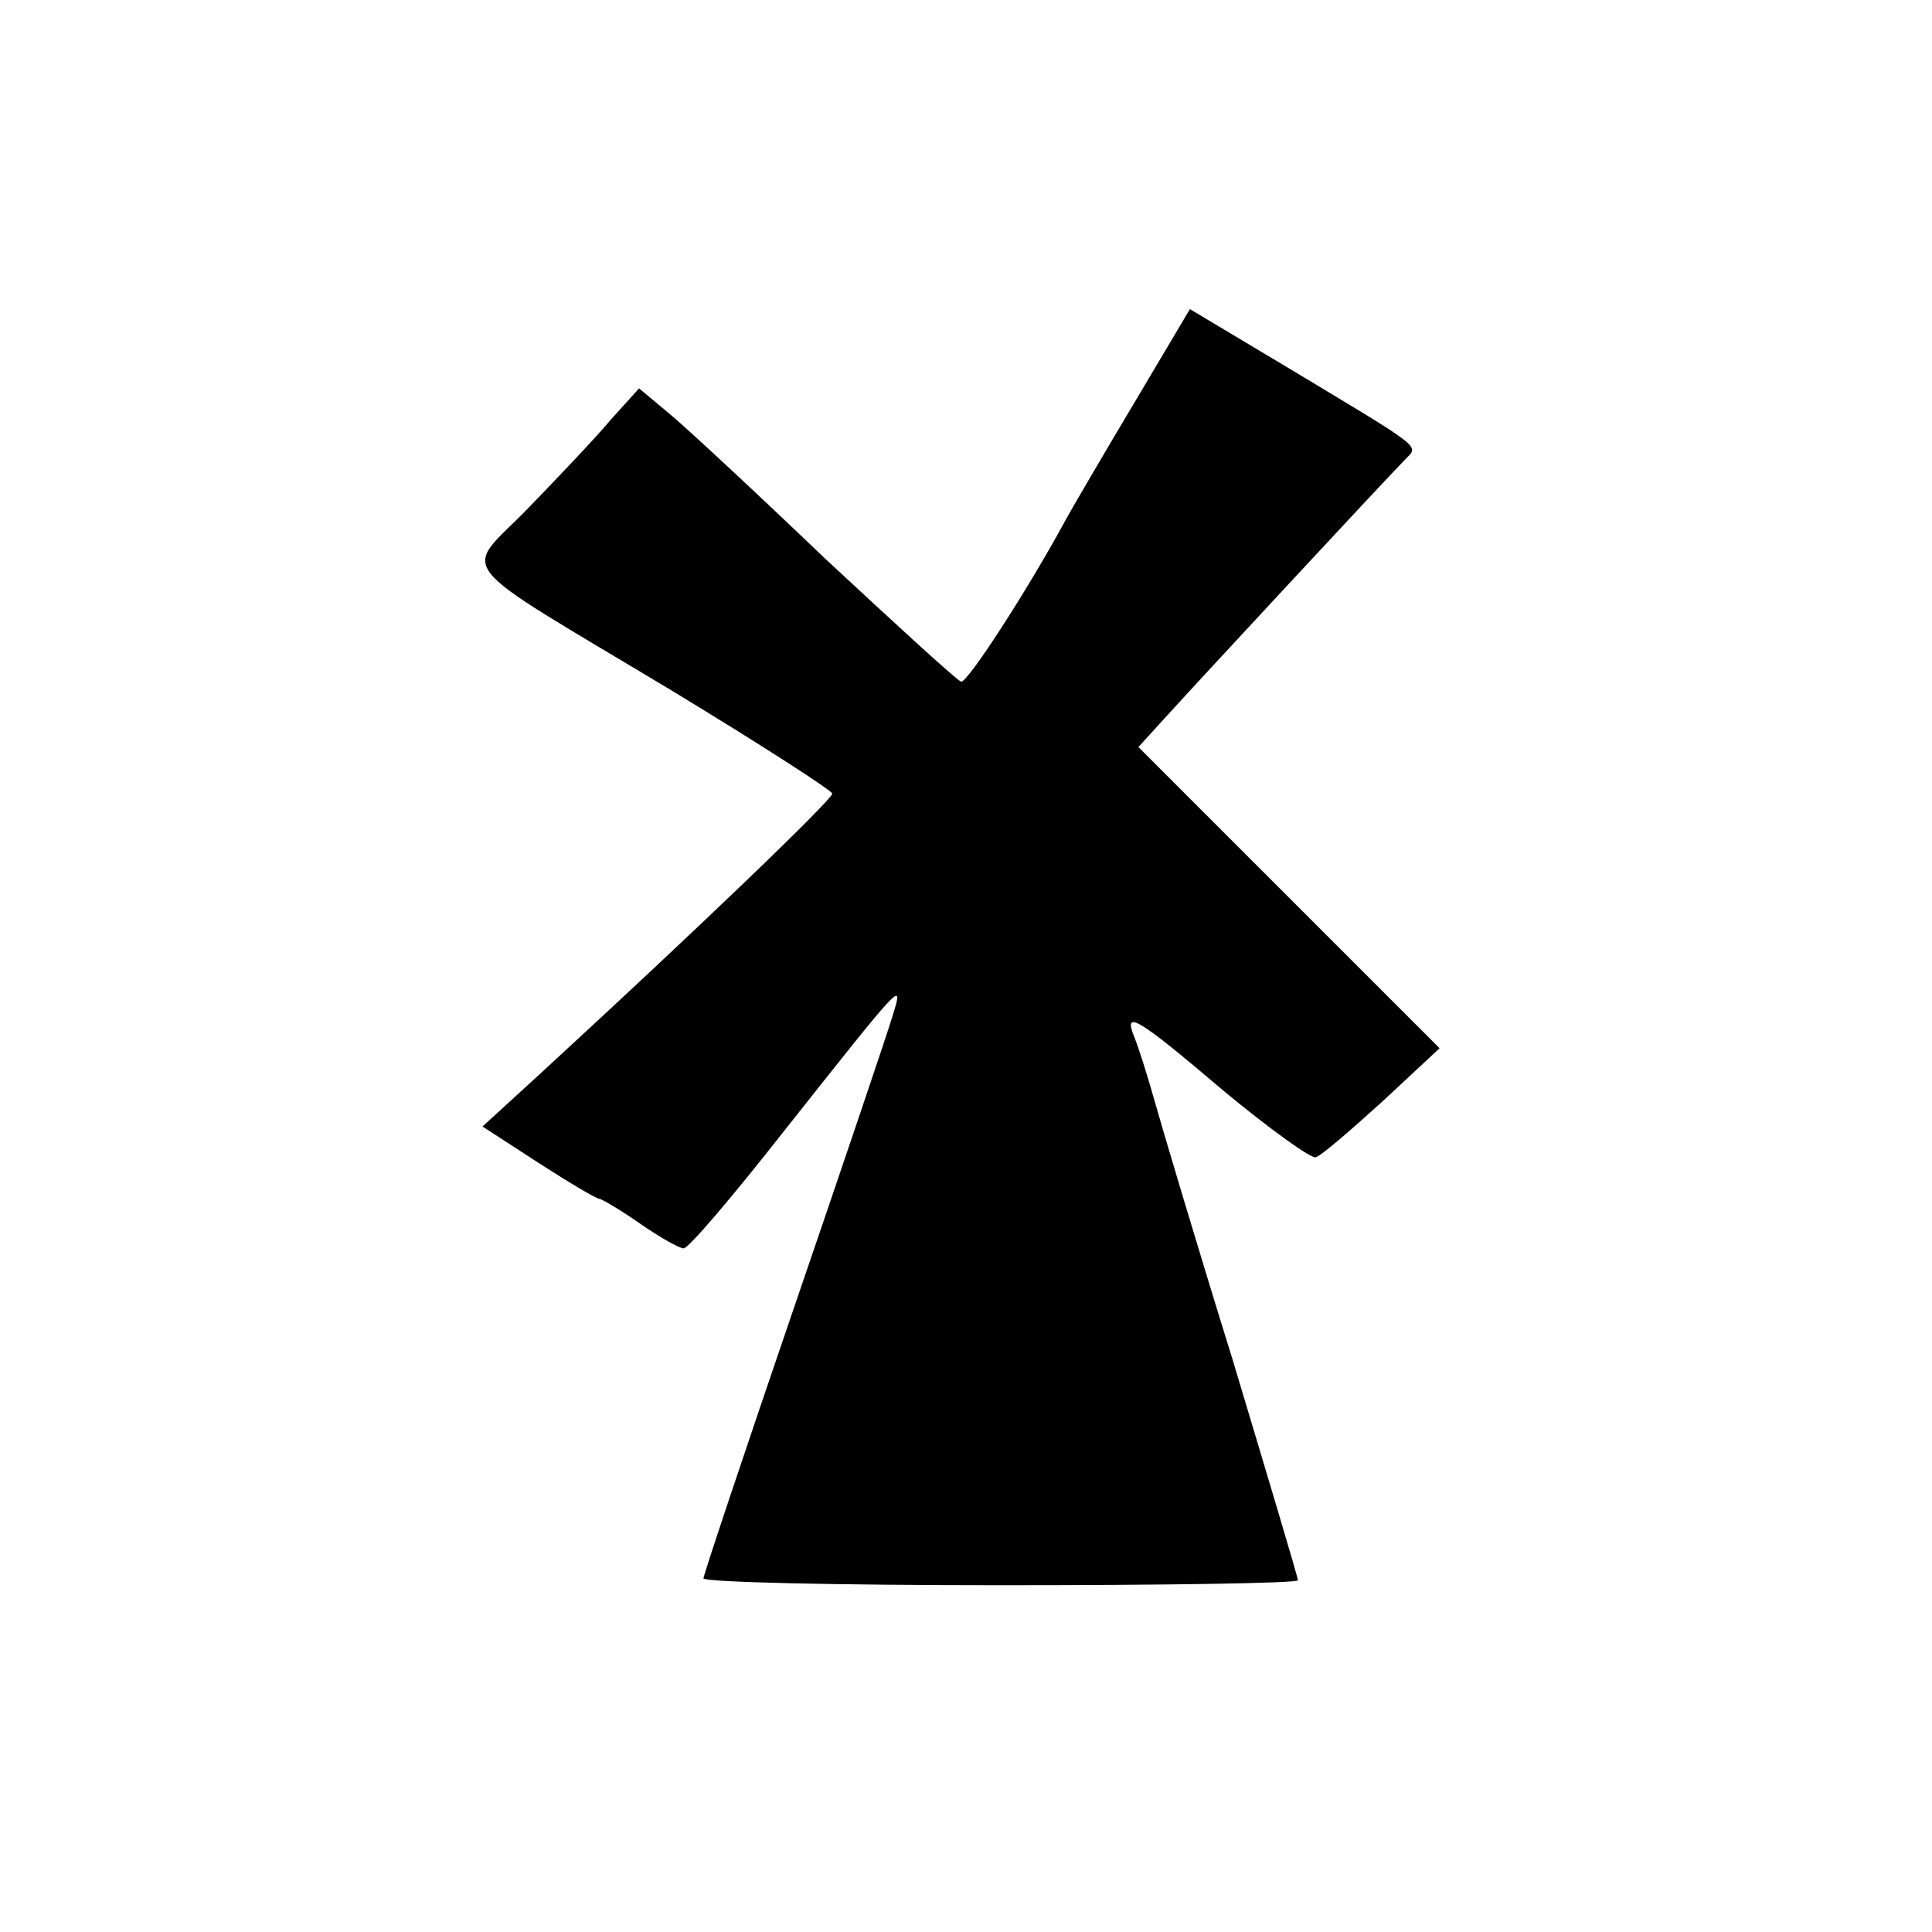 <?xml version="1.0" standalone="no"?>
<!DOCTYPE svg PUBLIC "-//W3C//DTD SVG 20010904//EN"
 "http://www.w3.org/TR/2001/REC-SVG-20010904/DTD/svg10.dtd">
<svg version="1.0" xmlns="http://www.w3.org/2000/svg"
 width="195pt" height="195pt" viewBox="0 0 195 195"
 preserveAspectRatio="xMidYMid meet">
<g transform="translate(0,195) scale(0.1,-0.1)"
fill="#000000" stroke="none">
<path d="M1144 1542 c-31 -52 -62 -105 -68 -116 -39 -72 -100 -166 -106 -164
-5 2 -66 58 -137 124 -70 67 -141 133 -158 147 l-30 25 -28 -31 c-15 -18 -53
-58 -84 -90 -66 -68 -83 -47 145 -184 89 -54 162 -101 162 -104 0 -6 -133
-134 -294 -282 l-59 -54 57 -37 c31 -20 58 -36 61 -36 2 0 21 -11 41 -25 20
-14 40 -25 44 -25 5 0 50 53 101 118 122 154 121 153 110 117 -5 -17 -50 -150
-100 -296 -50 -146 -91 -269 -91 -272 0 -4 135 -7 300 -7 165 0 300 2 300 5 0
3 -30 103 -66 223 -37 119 -72 237 -79 262 -7 25 -16 53 -20 63 -12 29 3 20
90 -54 47 -39 89 -69 93 -67 5 1 35 27 67 56 l58 54 -152 152 -152 152 31 34
c29 32 208 225 238 256 14 15 23 8 -125 97 l-92 55 -57 -96z"/>
</g>
</svg>
